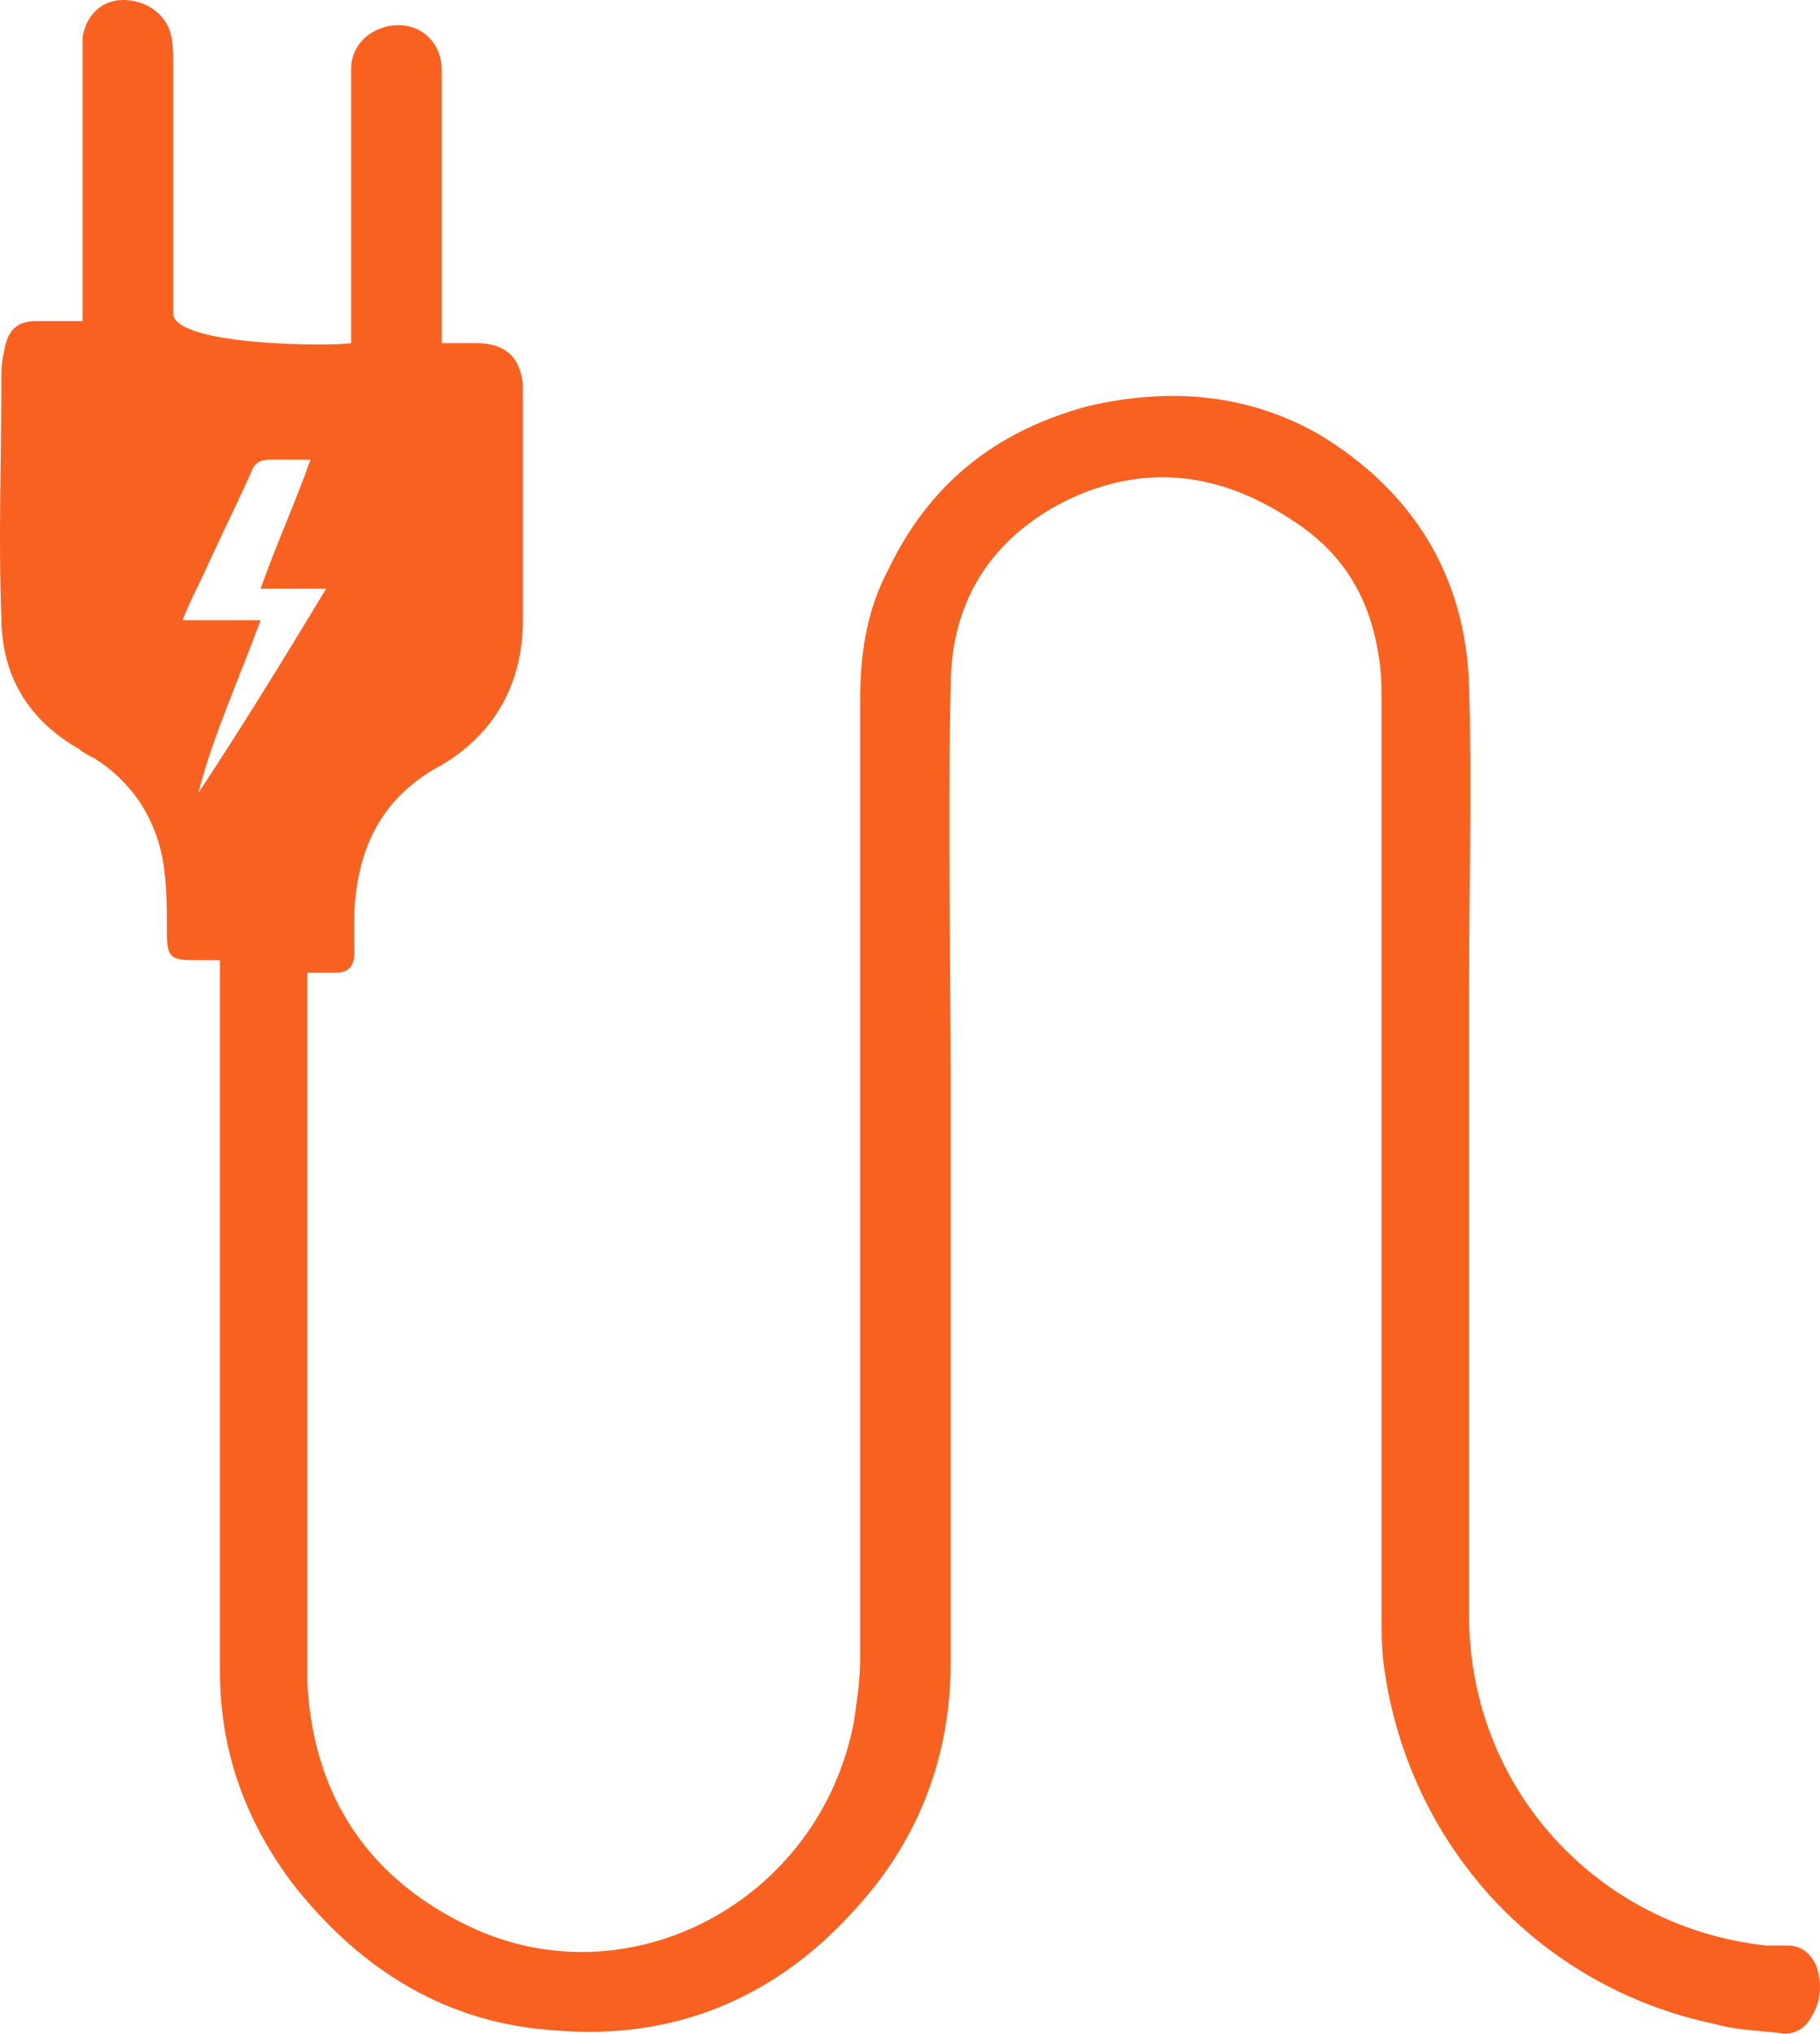 <svg width="94" height="105" viewBox="0 0 94 105" fill="none" xmlns="http://www.w3.org/2000/svg">
<path d="M18.135 17.717C18.135 17.392 18.135 17.067 18.135 16.904C18.135 12.678 18.135 8.452 18.135 4.226C18.135 4.063 18.135 3.738 18.135 3.576C18.135 2.113 19.425 1.3 20.554 1.3C22.006 1.3 22.812 2.438 22.812 3.576C22.812 5.039 22.812 6.664 22.812 8.127C22.812 11.053 22.812 13.816 22.812 16.741C22.812 17.067 22.812 17.229 22.812 17.717C23.457 17.717 24.102 17.717 24.586 17.717C26.038 17.717 26.844 18.367 27.005 19.83C27.005 20.155 27.005 20.317 27.005 20.642C27.005 24.381 27.005 28.282 27.005 32.02C27.005 35.271 25.554 37.871 22.812 39.497C19.748 41.122 18.458 43.723 18.296 47.136C18.296 47.786 18.296 48.599 18.296 49.249C18.296 49.899 17.974 50.224 17.329 50.224C16.845 50.224 16.361 50.224 15.877 50.224C15.877 50.712 15.877 51.037 15.877 51.362C15.877 61.115 15.877 70.704 15.877 80.457C15.877 82.57 15.877 84.845 15.877 86.958C16.2 92.81 19.103 97.036 24.264 99.474C32.489 103.375 42.327 98.173 44.101 88.909C44.262 87.771 44.424 86.796 44.424 85.658C44.424 77.206 44.424 68.754 44.424 60.302C44.424 52.337 44.424 44.211 44.424 36.246C44.424 33.808 44.746 31.532 45.875 29.419C47.972 25.031 51.359 22.268 56.197 20.968C60.39 19.992 64.422 20.317 68.132 22.43C72.97 25.356 75.712 29.745 75.873 35.433C76.034 40.635 75.873 45.673 75.873 50.875C75.873 61.765 75.873 72.655 75.873 83.382C75.873 92.322 82.486 99.474 91.195 100.449C91.517 100.449 91.84 100.449 92.324 100.449C92.969 100.449 93.453 100.774 93.775 101.424C94.098 102.237 94.098 103.212 93.614 104.025C93.291 104.675 92.808 105 92.162 105C91.033 104.837 89.743 104.837 88.614 104.512C79.26 102.562 72.809 95.085 71.519 86.308C71.357 85.333 71.357 84.358 71.357 83.382C71.357 67.779 71.357 52.175 71.357 36.571C71.357 35.596 71.357 34.621 71.196 33.808C70.712 30.72 69.261 28.444 66.68 26.819C62.971 24.381 59.1 23.893 55.068 25.844C51.197 27.794 49.101 31.045 49.101 35.433C48.939 42.423 49.101 49.412 49.101 56.401C49.101 66.153 49.101 75.906 49.101 85.82C49.101 90.859 47.327 95.248 43.94 98.823C39.908 103.212 34.747 105.325 28.779 104.837C23.135 104.512 18.619 101.749 15.071 97.198C12.652 93.947 11.361 90.371 11.361 86.308C11.361 76.231 11.361 66.316 11.361 56.238C11.361 54.288 11.361 52.5 11.361 50.55C11.361 50.224 11.361 50.062 11.361 49.574C10.877 49.574 10.394 49.574 10.071 49.574C8.781 49.574 8.619 49.412 8.619 48.111C8.619 46.649 8.619 45.186 8.297 43.885C7.813 41.935 6.684 40.31 4.91 39.172C4.588 39.009 4.265 38.847 4.104 38.684C1.523 37.221 0.072 34.946 0.072 31.858C-0.09 27.794 0.072 23.731 0.072 19.667C0.072 19.18 0.072 18.692 0.233 18.042C0.394 17.067 0.878 16.579 1.846 16.579C2.652 16.579 3.459 16.579 4.265 16.579C4.265 16.254 4.265 15.929 4.265 15.604C4.265 11.54 4.265 7.477 4.265 3.413C4.265 2.926 4.265 2.438 4.265 1.95C4.426 0.813 5.233 0 6.362 0C7.49 0 8.458 0.65 8.781 1.625C8.942 2.113 8.942 2.763 8.942 3.251C8.942 7.314 8.942 11.378 8.942 15.441C8.942 15.766 8.942 15.929 8.942 16.254C9.265 17.879 17.167 17.879 18.135 17.717ZM13.458 32.02C12.329 35.108 11.039 37.871 10.232 40.96C12.49 37.547 14.587 34.133 16.845 30.395C15.555 30.395 14.587 30.395 13.458 30.395C14.264 28.119 15.232 26.006 16.038 23.731C15.232 23.731 14.587 23.731 13.942 23.731C13.458 23.731 13.135 23.893 12.974 24.381C12.168 26.169 11.2 28.119 10.393 29.907C10.071 30.557 9.748 31.207 9.426 32.02C10.716 32.02 12.006 32.02 13.458 32.02Z" fill="#F96120"/>
</svg>
